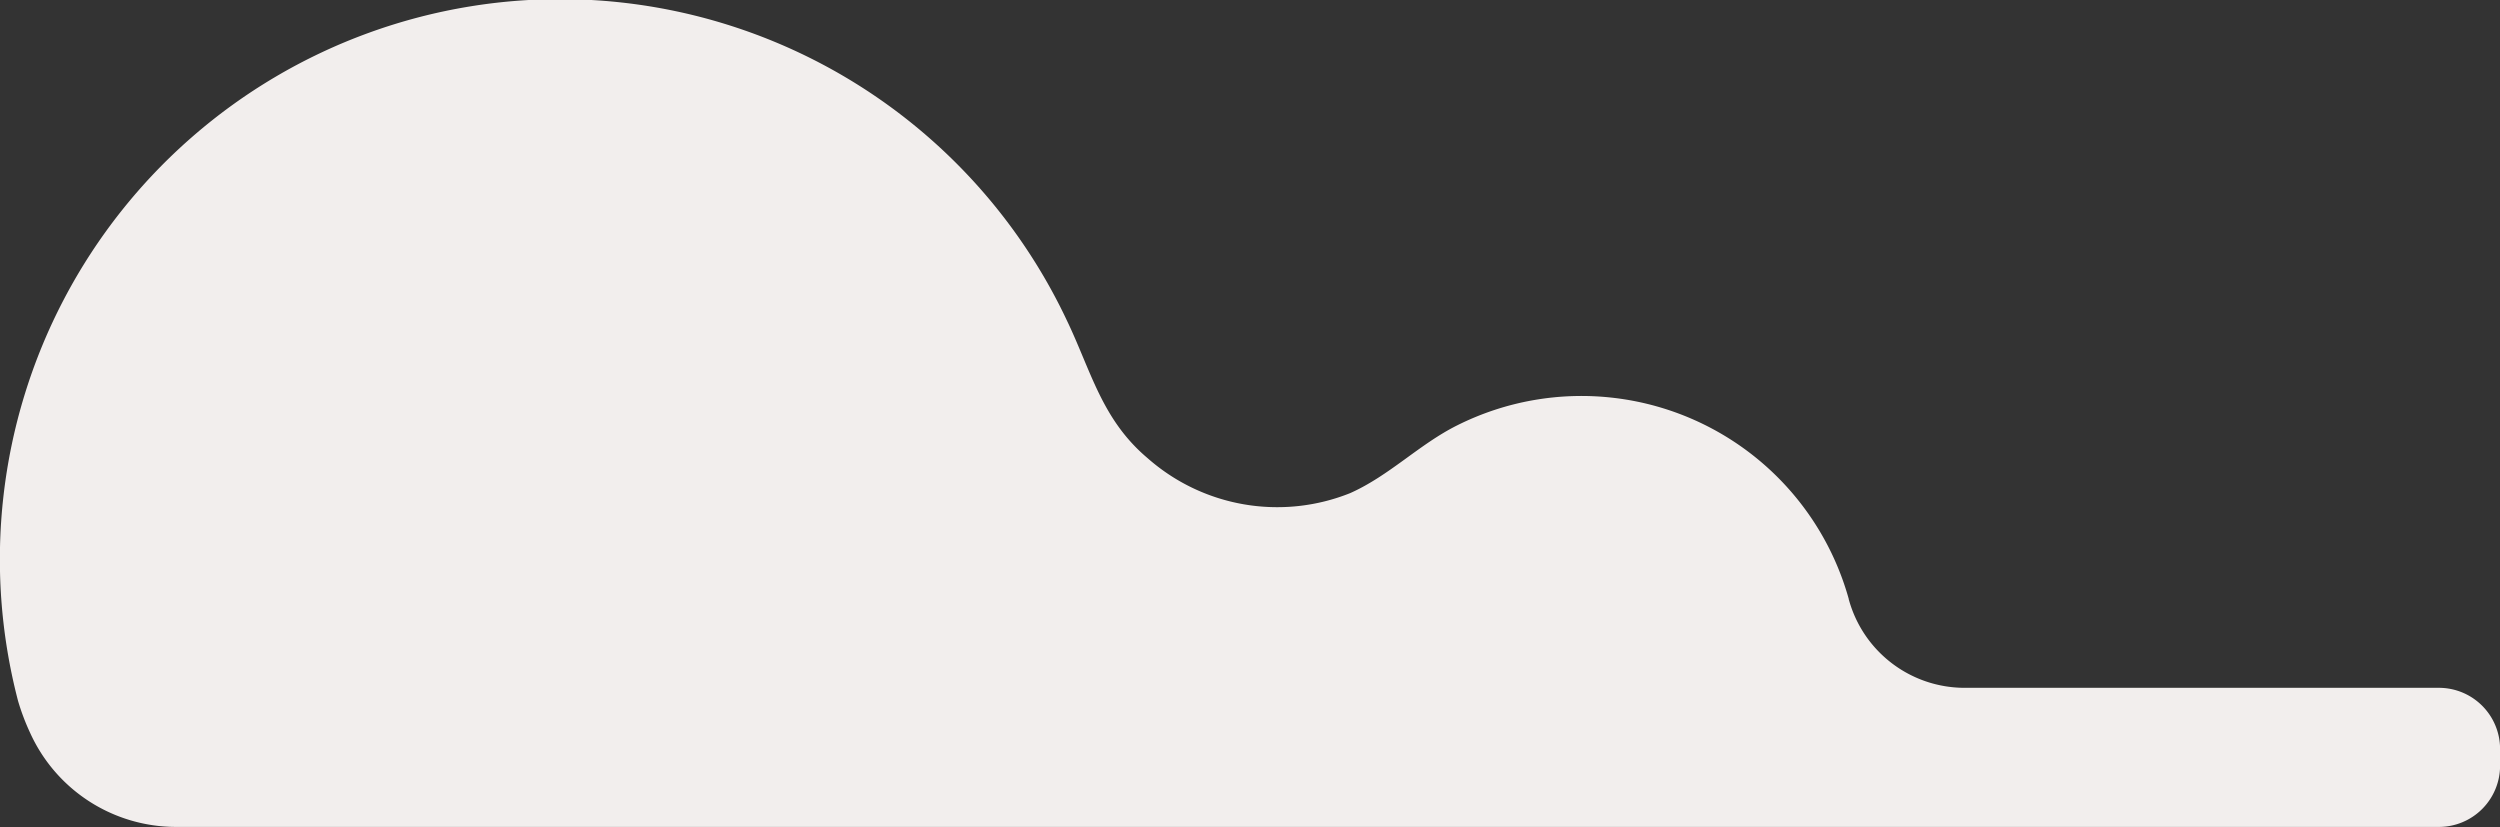<svg xmlns="http://www.w3.org/2000/svg" width="103.61" height="34.276" viewBox="0 0 103.61 34.276">
  <rect x="0" y="0" width="103.61" height="34.276" fill="#333333" stroke="none"/>
  <path id="Path_285" data-name="Path 285" d="M149.634,146.514H129.969a4.978,4.978,0,0,1-4.8-3.68l0-.012a11.5,11.5,0,0,0-16.228-7.184c-1.574.787-2.808,2.083-4.435,2.808a8.124,8.124,0,0,1-8.4-1.456c-1.885-1.594-2.325-3.583-3.334-5.692A23.219,23.219,0,0,0,49.3,147.056a9.39,9.39,0,0,0,.5,1.323,6.639,6.639,0,0,0,6.051,3.9h93.786a2.536,2.536,0,0,0,2.528-2.529v-.713A2.535,2.535,0,0,0,149.634,146.514Z" transform="translate(-48.552 -118.008)" fill="#f2eeed" style="mix-blend-mode: luminosity;isolation: isolate"/>
</svg>
